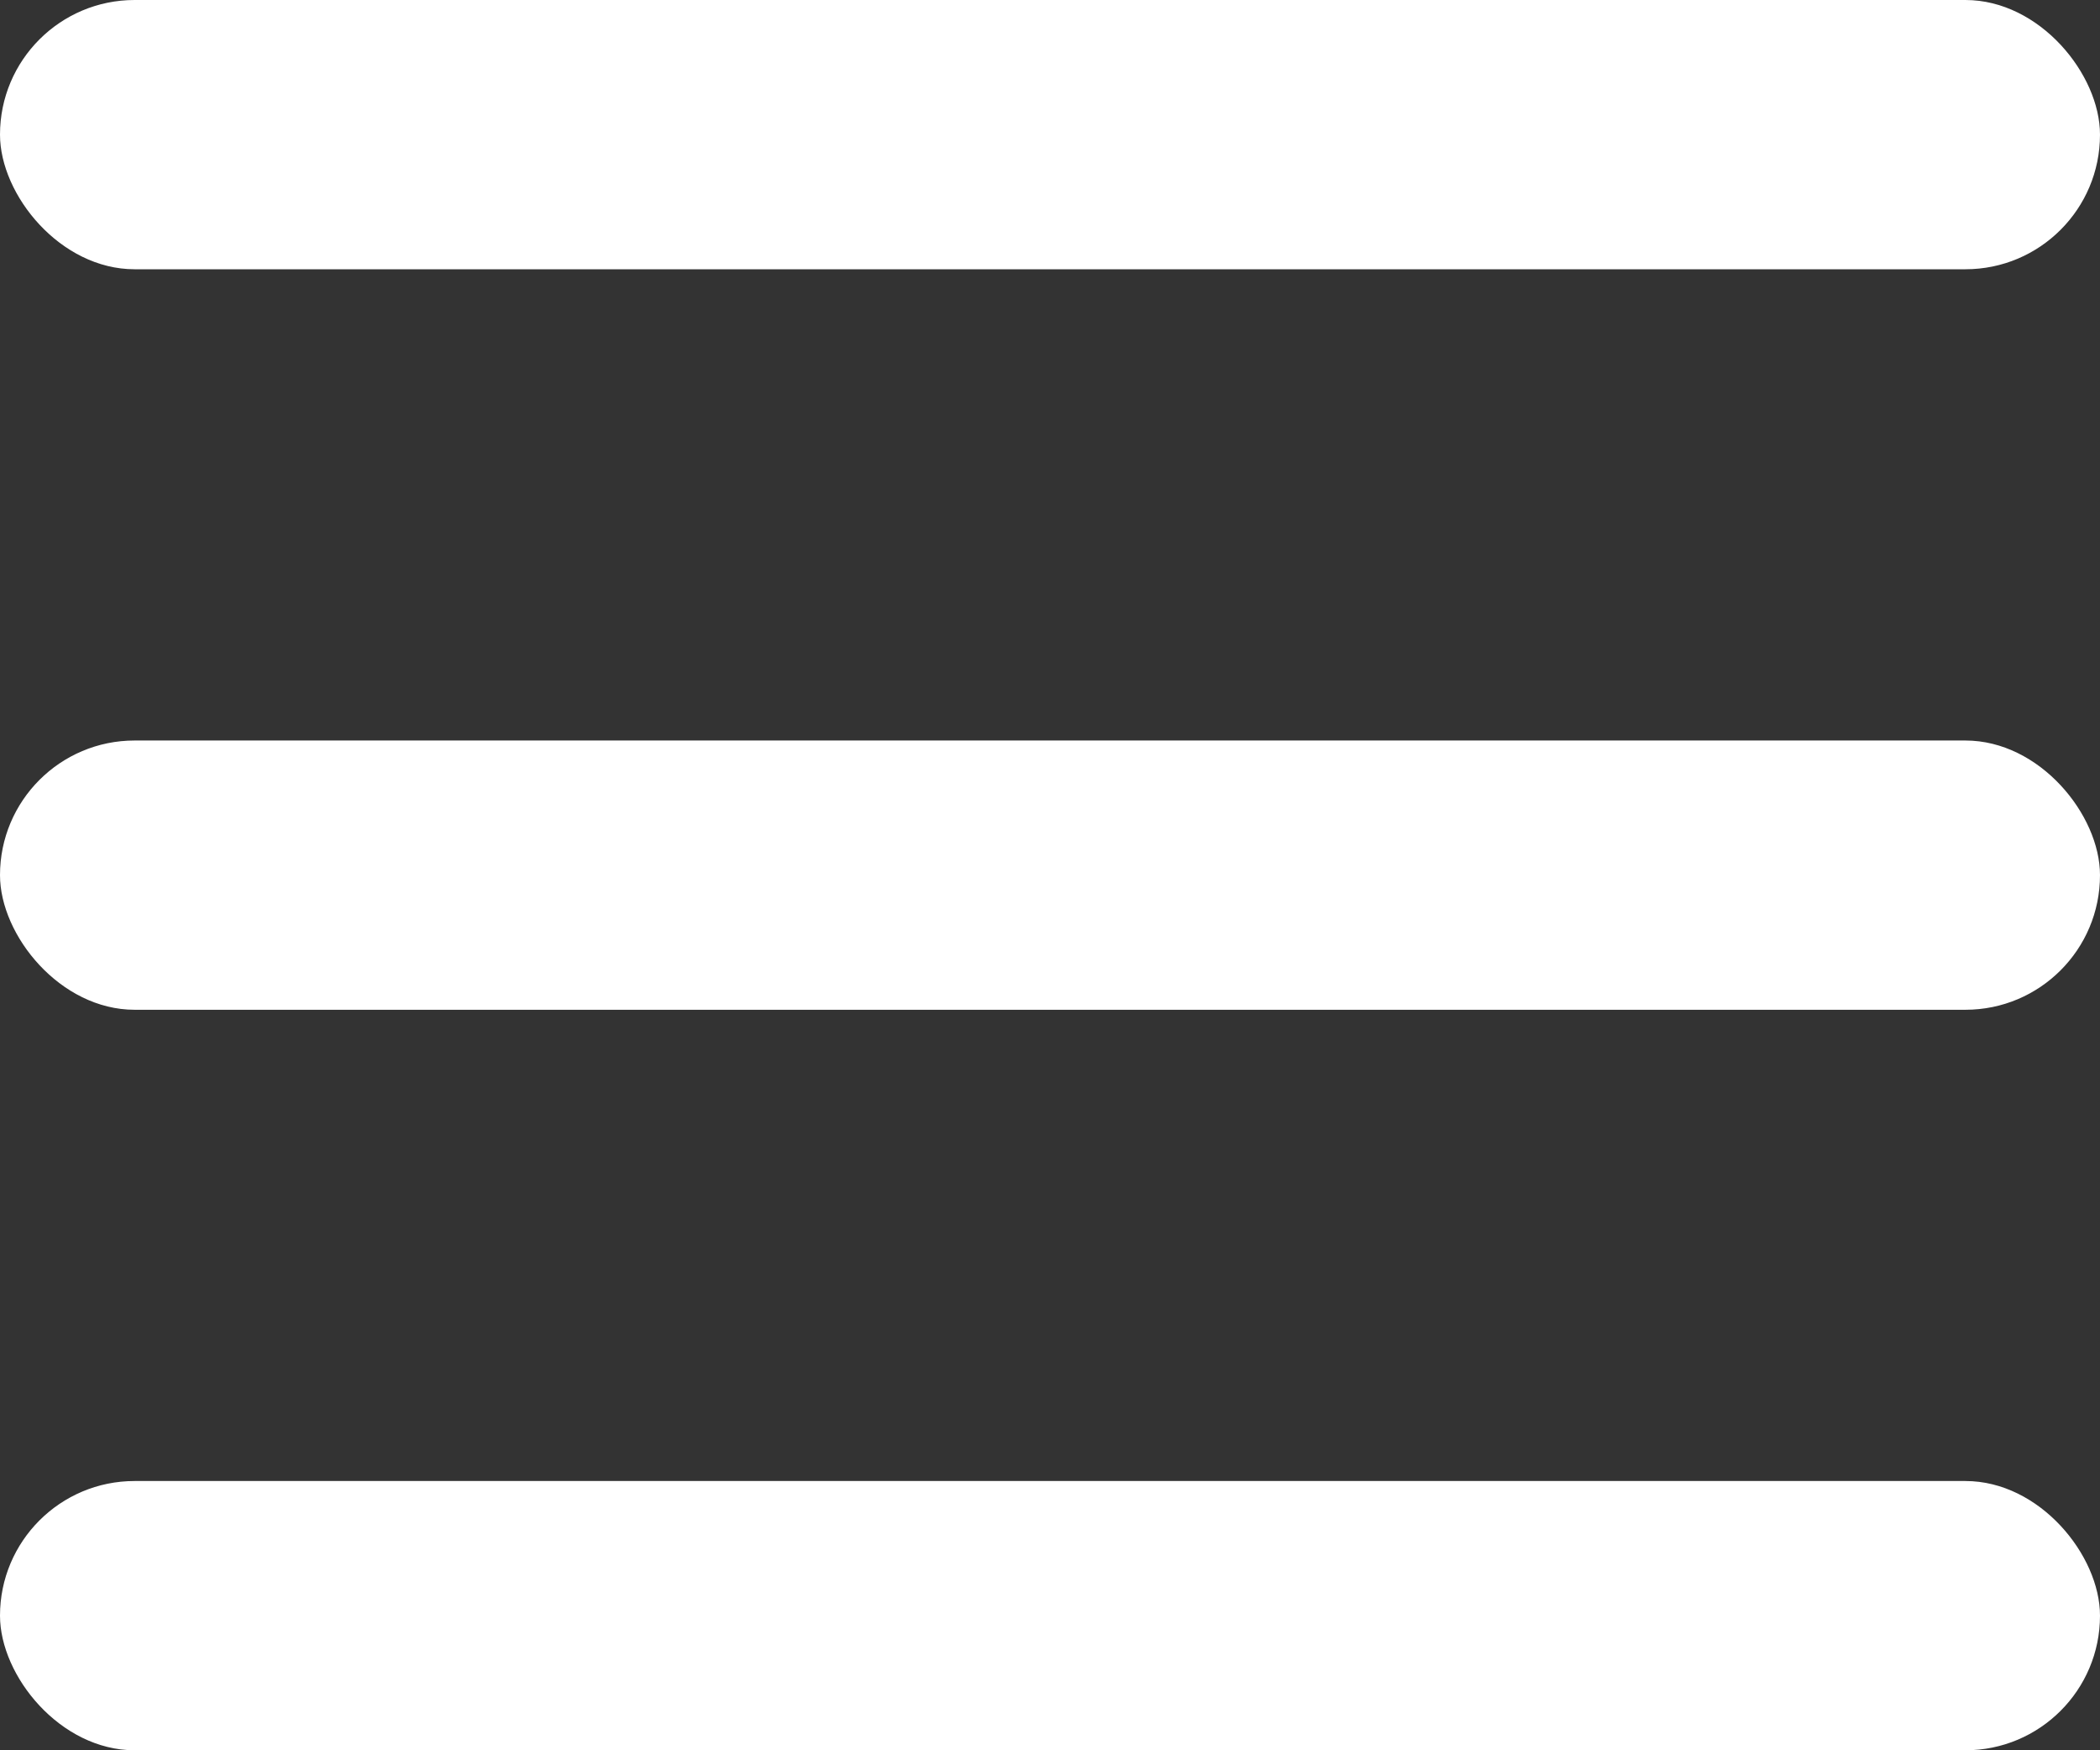 <svg width="30" height="25" viewBox="0 0 30 25" fill="none" xmlns="http://www.w3.org/2000/svg">
<rect x="0" y="0" width="30" height="25" fill="#333333" stroke="none"/>
<rect width="30" height="3.846" rx="1.923" fill="white"/>
<rect y="10.577" width="30" height="3.846" rx="1.923" fill="white"/>
<rect y="21.154" width="30" height="3.846" rx="1.923" fill="white"/>
</svg>
